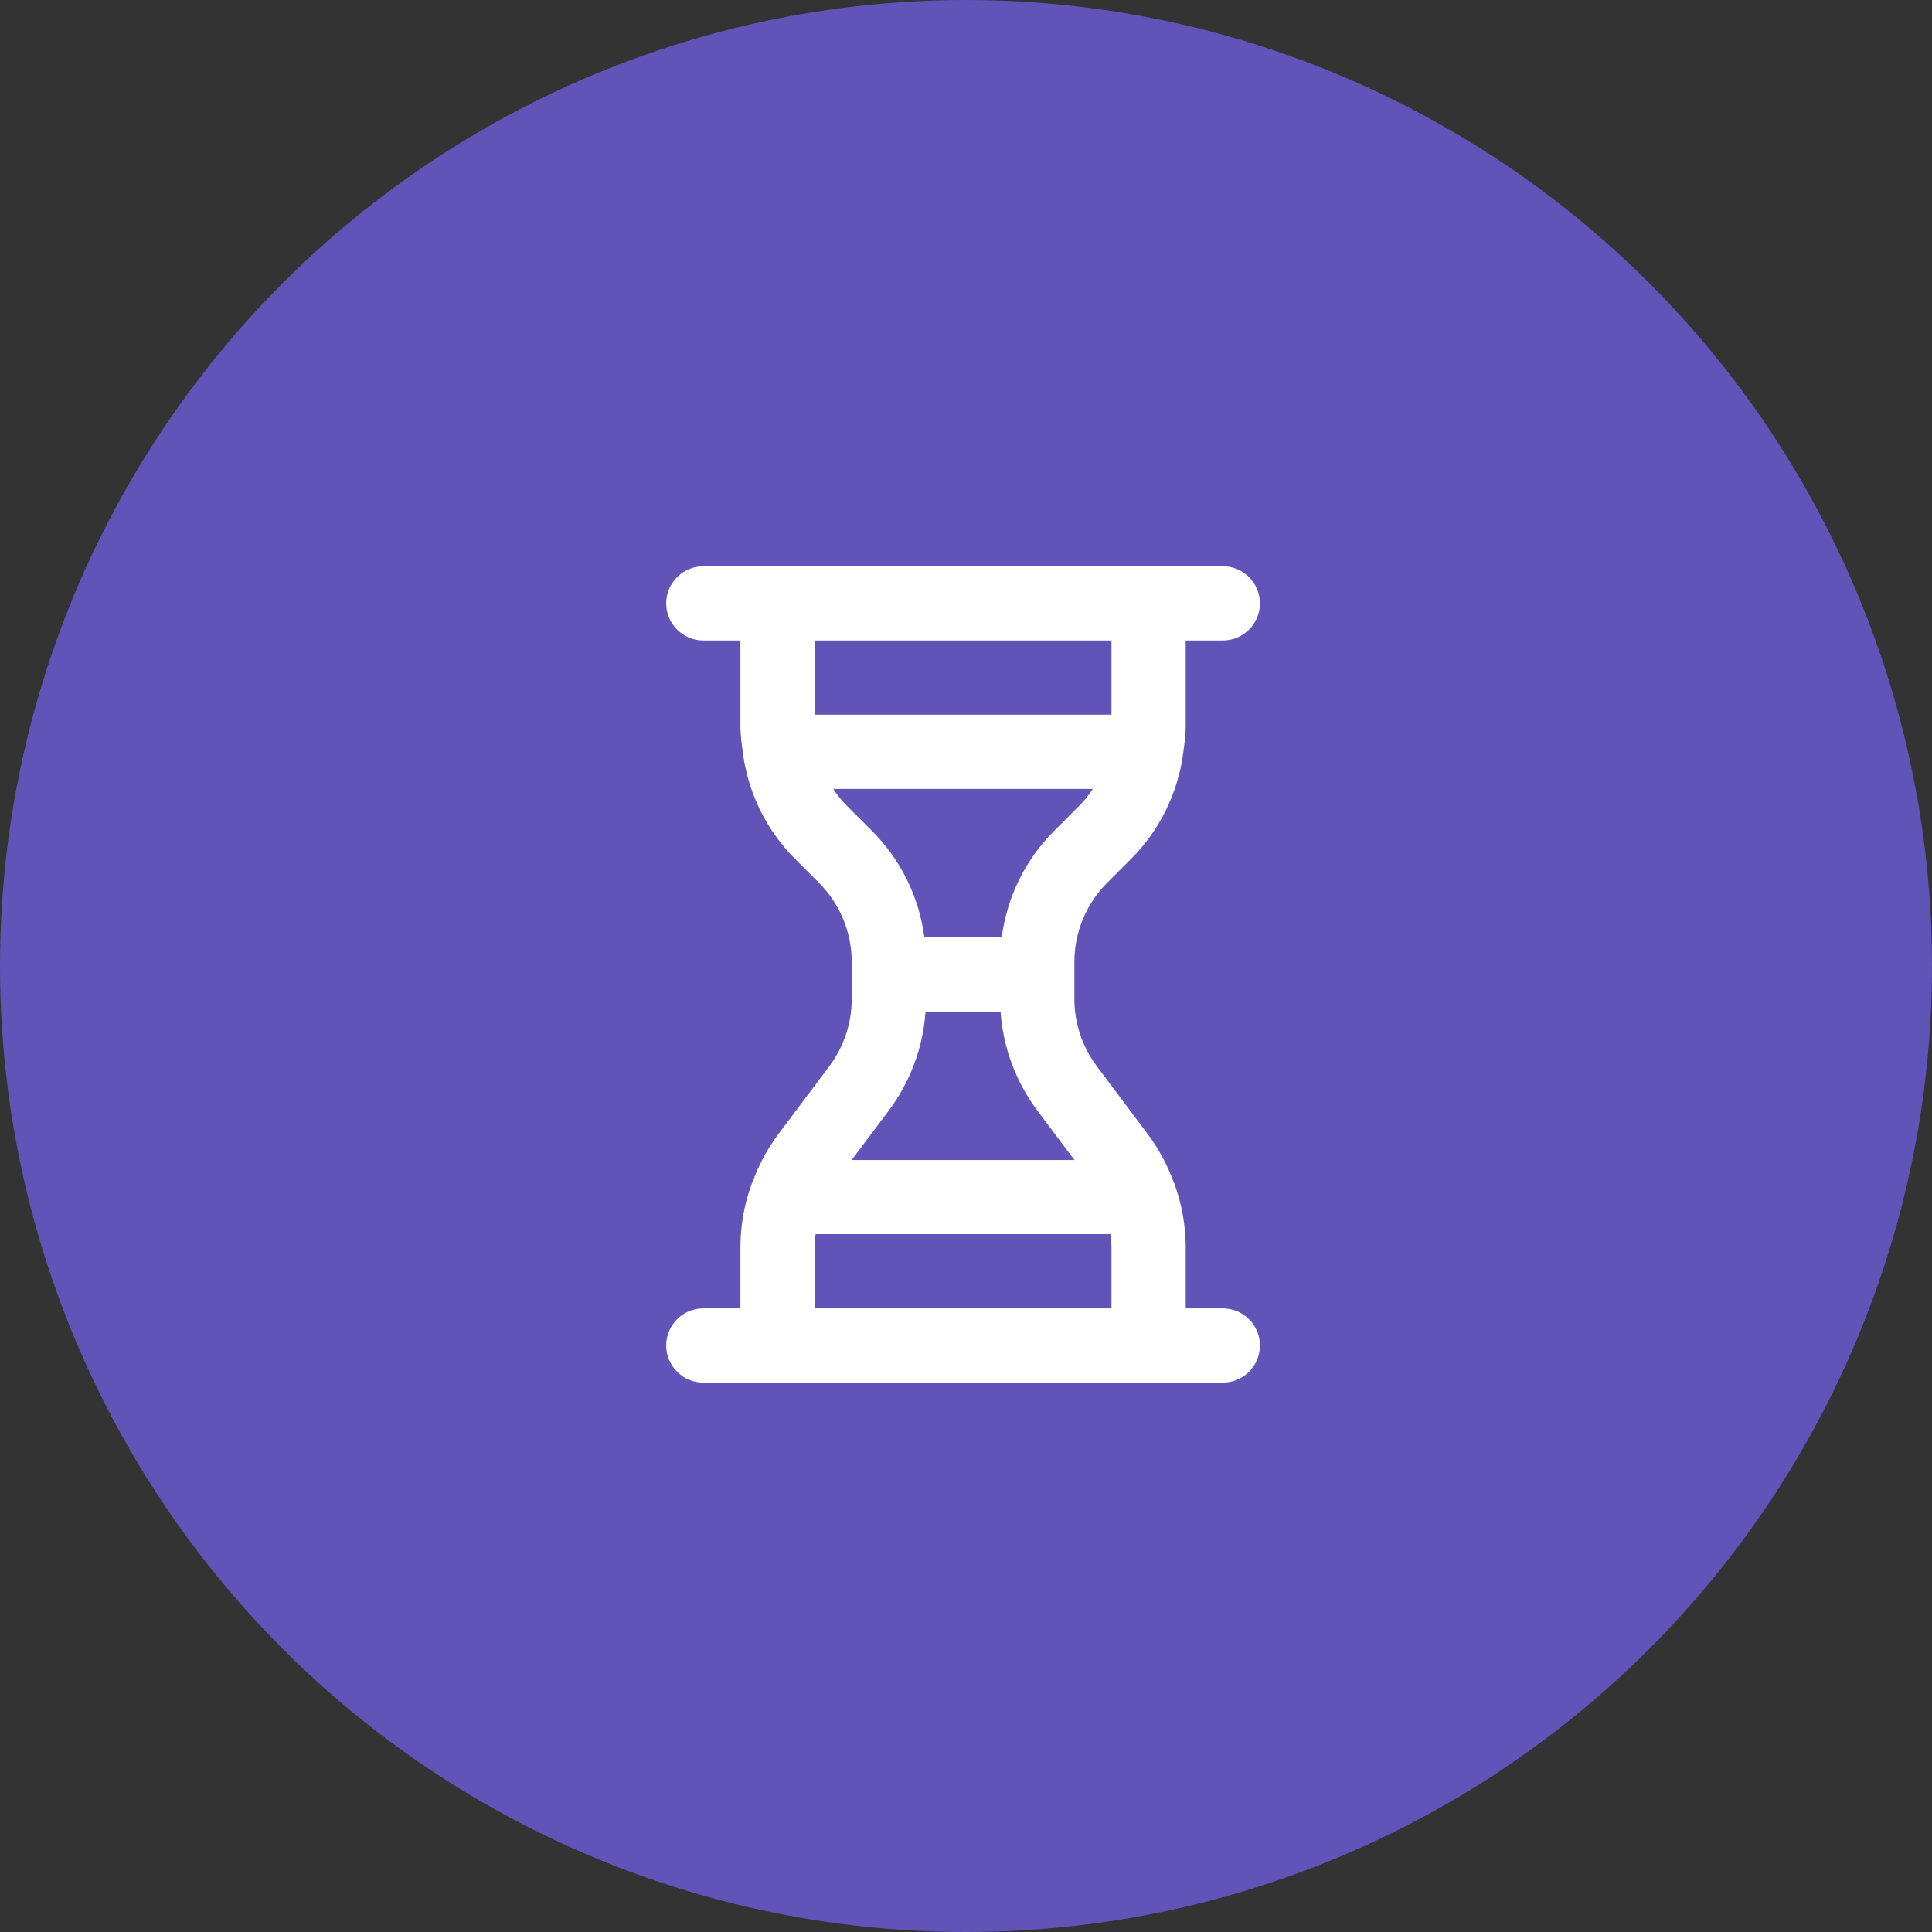 <?xml version="1.0" encoding="UTF-8"?>
<svg width="58px" height="58px" viewBox="0 0 58 58" version="1.1" xmlns="http://www.w3.org/2000/svg" xmlns:xlink="http://www.w3.org/1999/xlink">
    <rect x="0" y="0" width="58" height="58" fill="#333333" stroke="none"/>
    <!-- Generator: Sketch 58 (84663) - https://sketch.com -->
    <title>Group 15</title>
    <desc>Created with Sketch.</desc>
    <g id="Page-1" stroke="none" stroke-width="1" fill="none" fill-rule="evenodd">
        <g id="Conference-Call" transform="translate(-669, -2282)">
            <g id="Group-15" transform="translate(668.5, 2281.5)">
                <circle id="Oval-Copy-3" fill="#6253B8" cx="29.5" cy="29.5" r="29"></circle>
                <path d="M37.21,39.779 L36.096,39.779 L36.096,37.922 C36.092,37.285 35.979,36.653 35.762,36.053 C35.75,36.021 35.737,35.99 35.722,35.959 C35.541,35.467 35.292,35.004 34.982,34.582 L33.422,32.502 C32.989,31.922 32.755,31.219 32.754,30.496 L32.754,29.371 C32.756,28.485 33.108,27.636 33.732,27.008 L34.464,26.276 C35.315,25.42 35.861,24.31 36.02,23.114 C36.02,23.098 36.029,23.085 36.029,23.07 L36.026,23.055 C36.064,22.817 36.088,22.578 36.096,22.338 L36.096,19.728 L37.21,19.728 C37.825,19.728 38.324,19.229 38.324,18.614 C38.324,17.999 37.825,17.5 37.21,17.5 L21.614,17.5 C20.999,17.5 20.5,17.999 20.5,18.614 C20.5,19.229 20.999,19.728 21.614,19.728 L22.728,19.728 L22.728,22.338 C22.736,22.578 22.759,22.817 22.798,23.055 L22.795,23.07 C22.795,23.085 22.803,23.098 22.804,23.114 C22.962,24.31 23.509,25.421 24.359,26.276 L25.091,27.008 C25.716,27.636 26.067,28.485 26.07,29.371 L26.07,30.496 C26.068,31.219 25.834,31.922 25.402,32.502 L23.841,34.582 C23.531,35.004 23.282,35.468 23.101,35.96 C23.086,35.991 23.074,36.021 23.062,36.053 C22.844,36.652 22.731,37.285 22.728,37.922 L22.728,39.779 L21.614,39.779 C20.999,39.779 20.5,40.278 20.5,40.893 C20.5,41.509 20.999,42.007 21.614,42.007 L37.21,42.007 C37.825,42.007 38.324,41.509 38.324,40.893 C38.324,40.278 37.825,39.779 37.21,39.779 Z M24.956,21.956 L24.956,19.728 L33.868,19.728 L33.868,21.956 L24.956,21.956 Z M25.934,24.701 C25.777,24.543 25.637,24.37 25.515,24.184 L33.309,24.184 C33.187,24.37 33.046,24.543 32.889,24.701 L32.157,25.433 C31.288,26.297 30.731,27.425 30.573,28.64 L28.25,28.64 C28.093,27.425 27.535,26.296 26.667,25.433 L25.934,24.701 Z M27.184,33.837 C27.829,32.974 28.211,31.943 28.285,30.868 L30.538,30.868 C30.612,31.943 30.995,32.974 31.64,33.837 L32.754,35.324 L26.069,35.324 L27.184,33.837 Z M33.868,39.779 L24.956,39.779 L24.956,37.922 C24.959,37.798 24.969,37.674 24.986,37.551 L33.837,37.551 C33.854,37.674 33.865,37.798 33.868,37.922 L33.868,39.779 Z" id="Shape" fill="#FFFFFF" fill-rule="nonzero"></path>
            </g>
        </g>
    </g>
</svg>